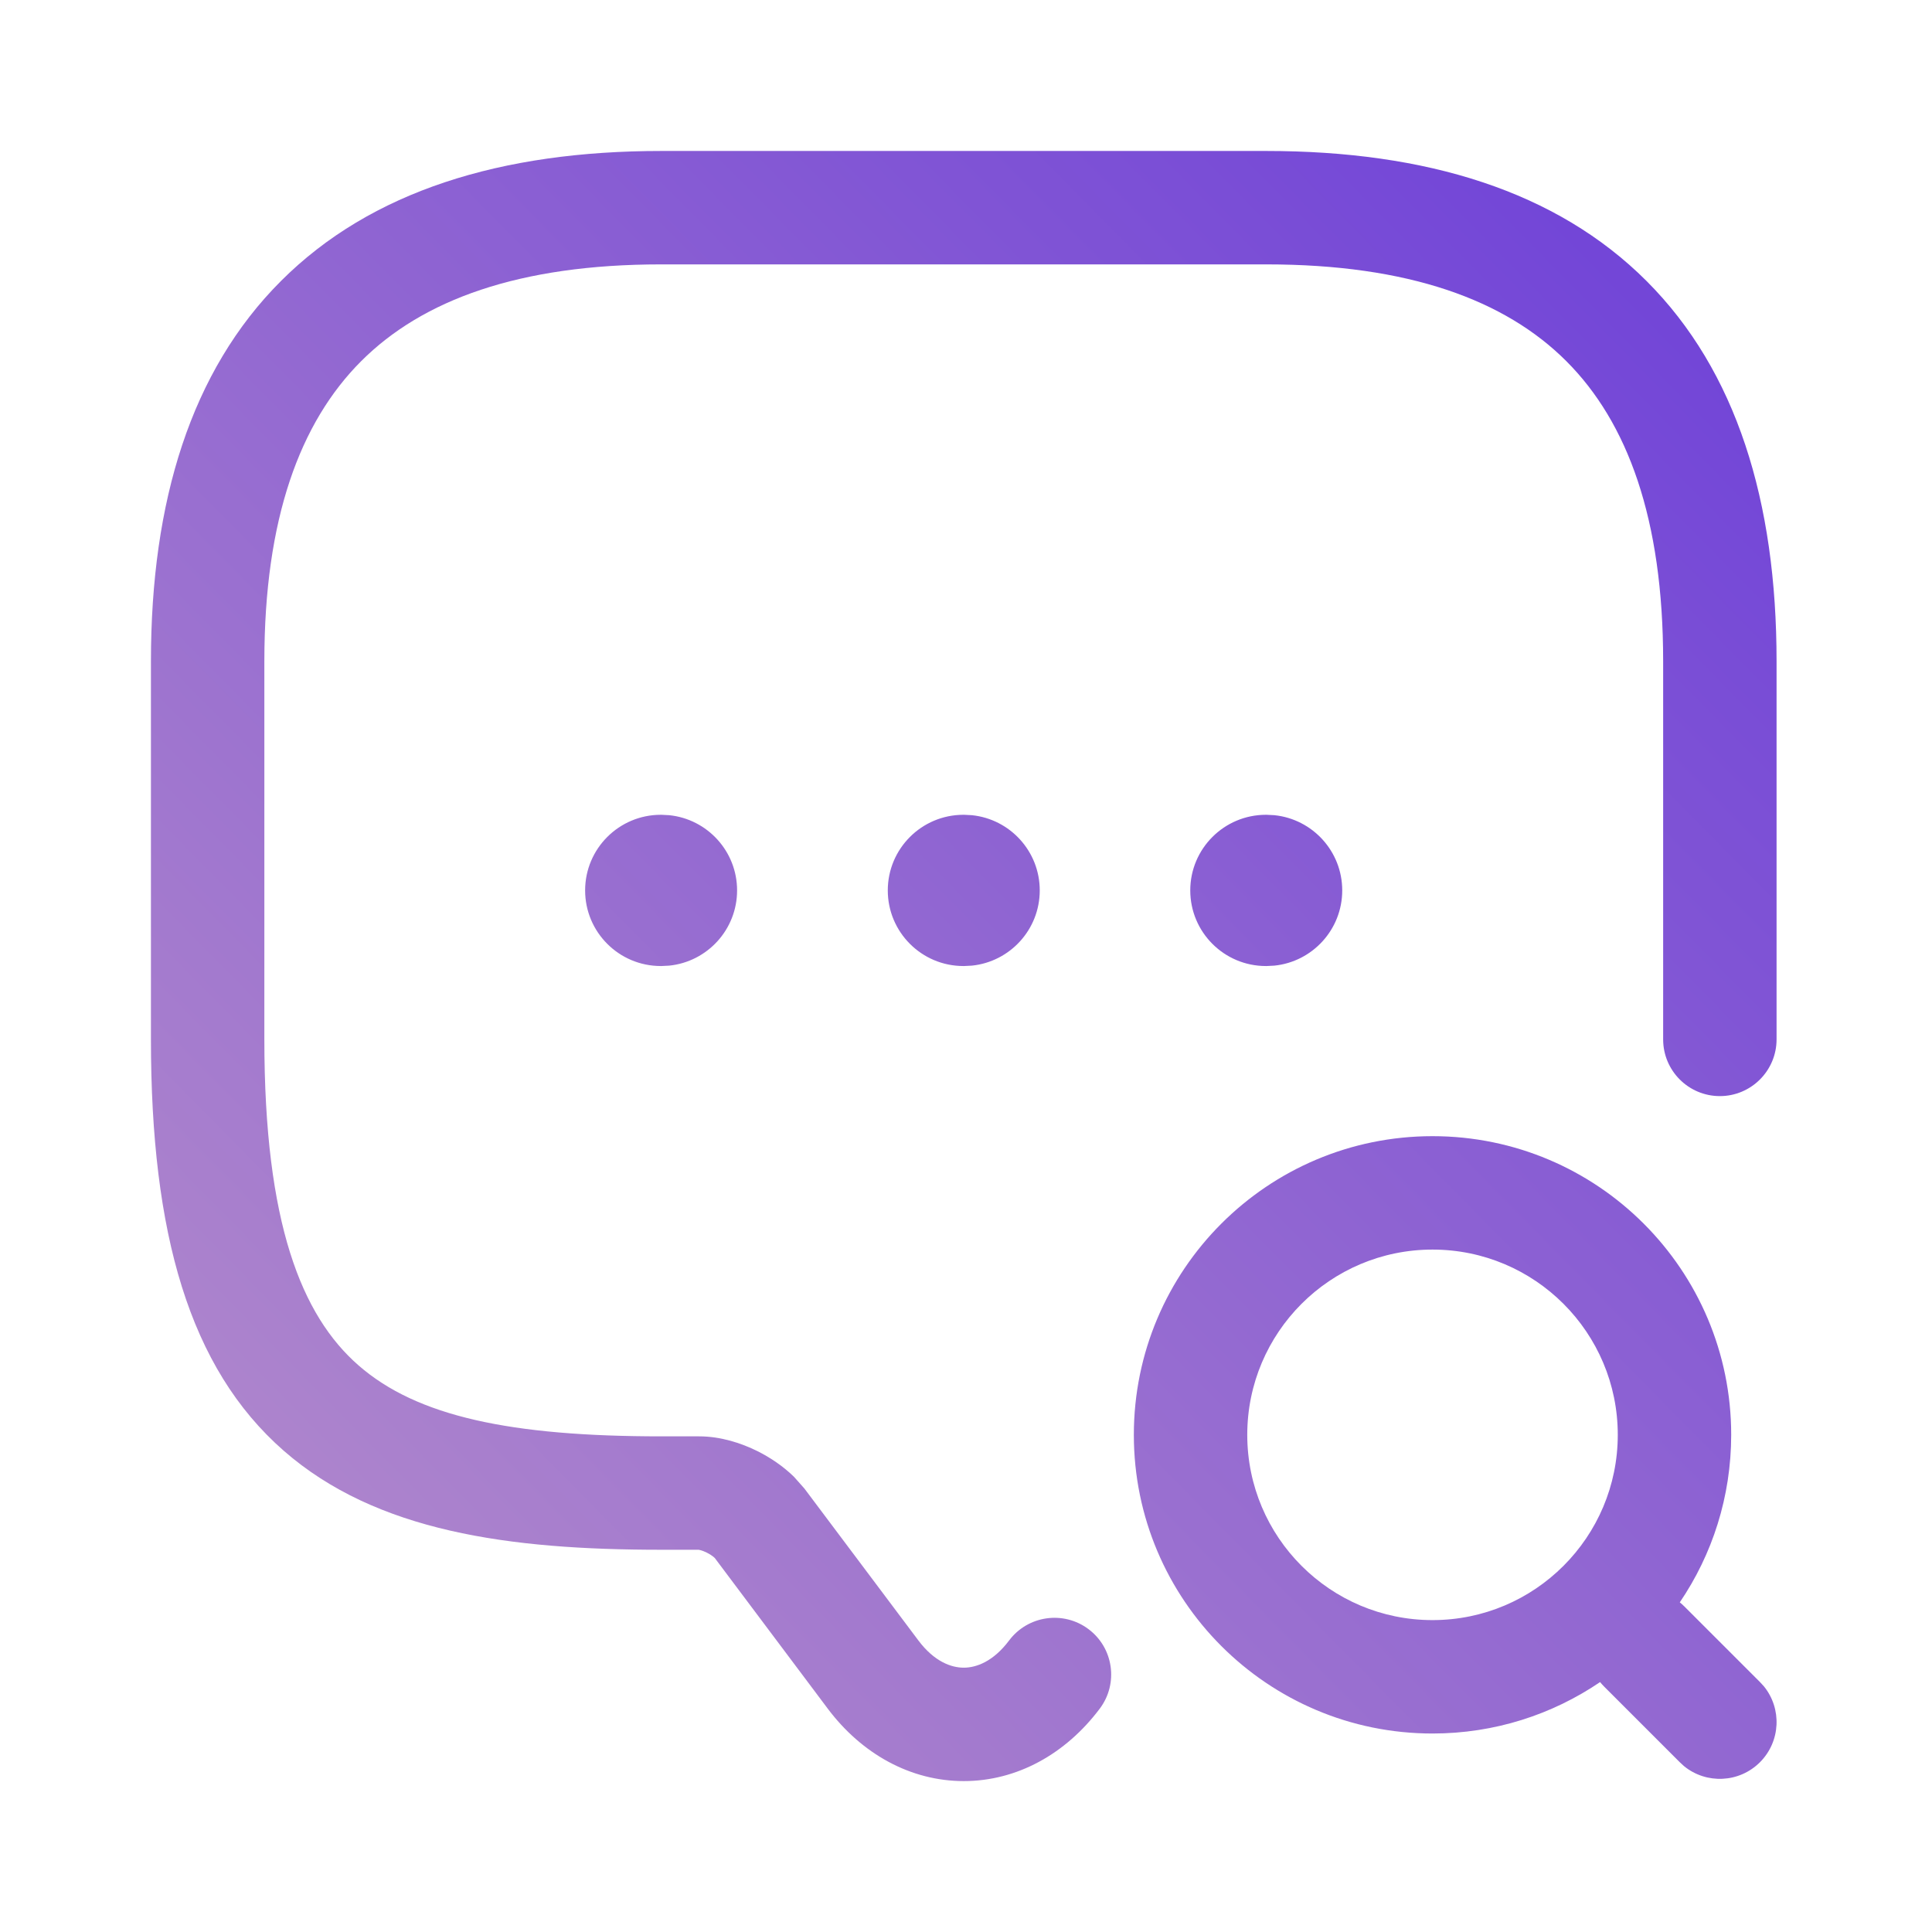 <svg xmlns="http://www.w3.org/2000/svg" width="64" height="64" viewBox="0 0 64 64" fill="none"><path d="M41.944 5.001C47.243 5.001 51.562 6.327 54.543 9.308C57.524 12.289 58.851 16.608 58.851 21.907V34.431C58.851 35.468 58.009 36.31 56.972 36.31C55.934 36.309 55.094 35.468 55.094 34.431V21.907C55.094 17.187 53.915 13.992 51.887 11.964C49.859 9.936 46.664 8.758 41.944 8.758H21.906C17.187 8.758 13.992 9.936 11.964 11.964C9.936 13.992 8.757 17.187 8.757 21.907V34.431C8.757 40.53 9.994 43.583 11.873 45.227C13.814 46.926 16.931 47.581 21.906 47.581H23.159C23.871 47.581 24.556 47.804 25.094 48.072C25.5 48.275 25.931 48.558 26.302 48.921L26.649 49.312L26.666 49.335L30.424 54.344C30.948 55.042 31.509 55.244 31.926 55.244C32.342 55.244 32.903 55.041 33.427 54.344C34.049 53.514 35.229 53.345 36.059 53.968C36.888 54.59 37.055 55.767 36.434 56.597C35.304 58.102 33.688 59.001 31.926 59.001C30.163 59.001 28.546 58.102 27.417 56.597L23.675 51.607V51.609C23.667 51.602 23.649 51.583 23.616 51.558C23.564 51.517 23.495 51.473 23.416 51.434C23.336 51.394 23.261 51.366 23.203 51.351C23.142 51.334 23.127 51.338 23.159 51.338H21.906C16.864 51.338 12.466 50.74 9.397 48.056C6.267 45.317 5 40.854 5 34.431V21.907C5 16.608 6.326 12.289 9.308 9.308C12.289 6.327 16.608 5.001 21.906 5.001H41.944ZM47.454 37.637C52.918 37.637 57.348 42.067 57.348 47.531C57.347 49.588 56.72 51.498 55.645 53.08C55.697 53.122 55.748 53.167 55.796 53.215L58.301 55.72L58.431 55.861C59.032 56.599 58.988 57.688 58.301 58.376C57.613 59.064 56.524 59.108 55.786 58.506L55.645 58.376L53.14 55.871C53.092 55.823 53.047 55.773 53.005 55.721C51.422 56.796 49.512 57.425 47.454 57.425C41.99 57.425 37.561 52.995 37.56 47.531C37.56 42.067 41.99 37.637 47.454 37.637ZM47.454 41.394C44.065 41.394 41.317 44.142 41.317 47.531C41.318 50.92 44.065 53.668 47.454 53.668C50.843 53.668 53.59 50.92 53.591 47.531C53.591 44.142 50.843 41.394 47.454 41.394ZM22.167 27.004C23.43 27.132 24.417 28.199 24.417 29.496C24.417 30.793 23.43 31.86 22.167 31.988L21.912 32.001H21.888C20.505 32 19.383 30.879 19.383 29.496C19.383 28.113 20.505 26.992 21.888 26.991H21.912L22.167 27.004ZM32.193 27.004C33.456 27.132 34.443 28.199 34.443 29.496C34.443 30.793 33.456 31.86 32.193 31.988L31.939 32.001H31.914C30.531 32.001 29.409 30.879 29.409 29.496C29.409 28.113 30.531 26.992 31.914 26.991H31.939L32.193 27.004ZM42.213 27.004C43.476 27.132 44.463 28.199 44.463 29.496C44.463 30.793 43.476 31.86 42.213 31.988L41.958 32.001H41.934C40.551 32.001 39.429 30.879 39.429 29.496C39.429 28.113 40.551 26.992 41.934 26.991H41.958L42.213 27.004Z" fill="url(#paint0_linear_1749_401)"></path><defs><linearGradient id="paint0_linear_1749_401" x1="56.55" y1="7.884" x2="7.024" y2="56.771" gradientUnits="userSpaceOnUse"><stop stop-color="#7043D8"></stop><stop offset="1" stop-color="#B48CCB"></stop></linearGradient></defs></svg>